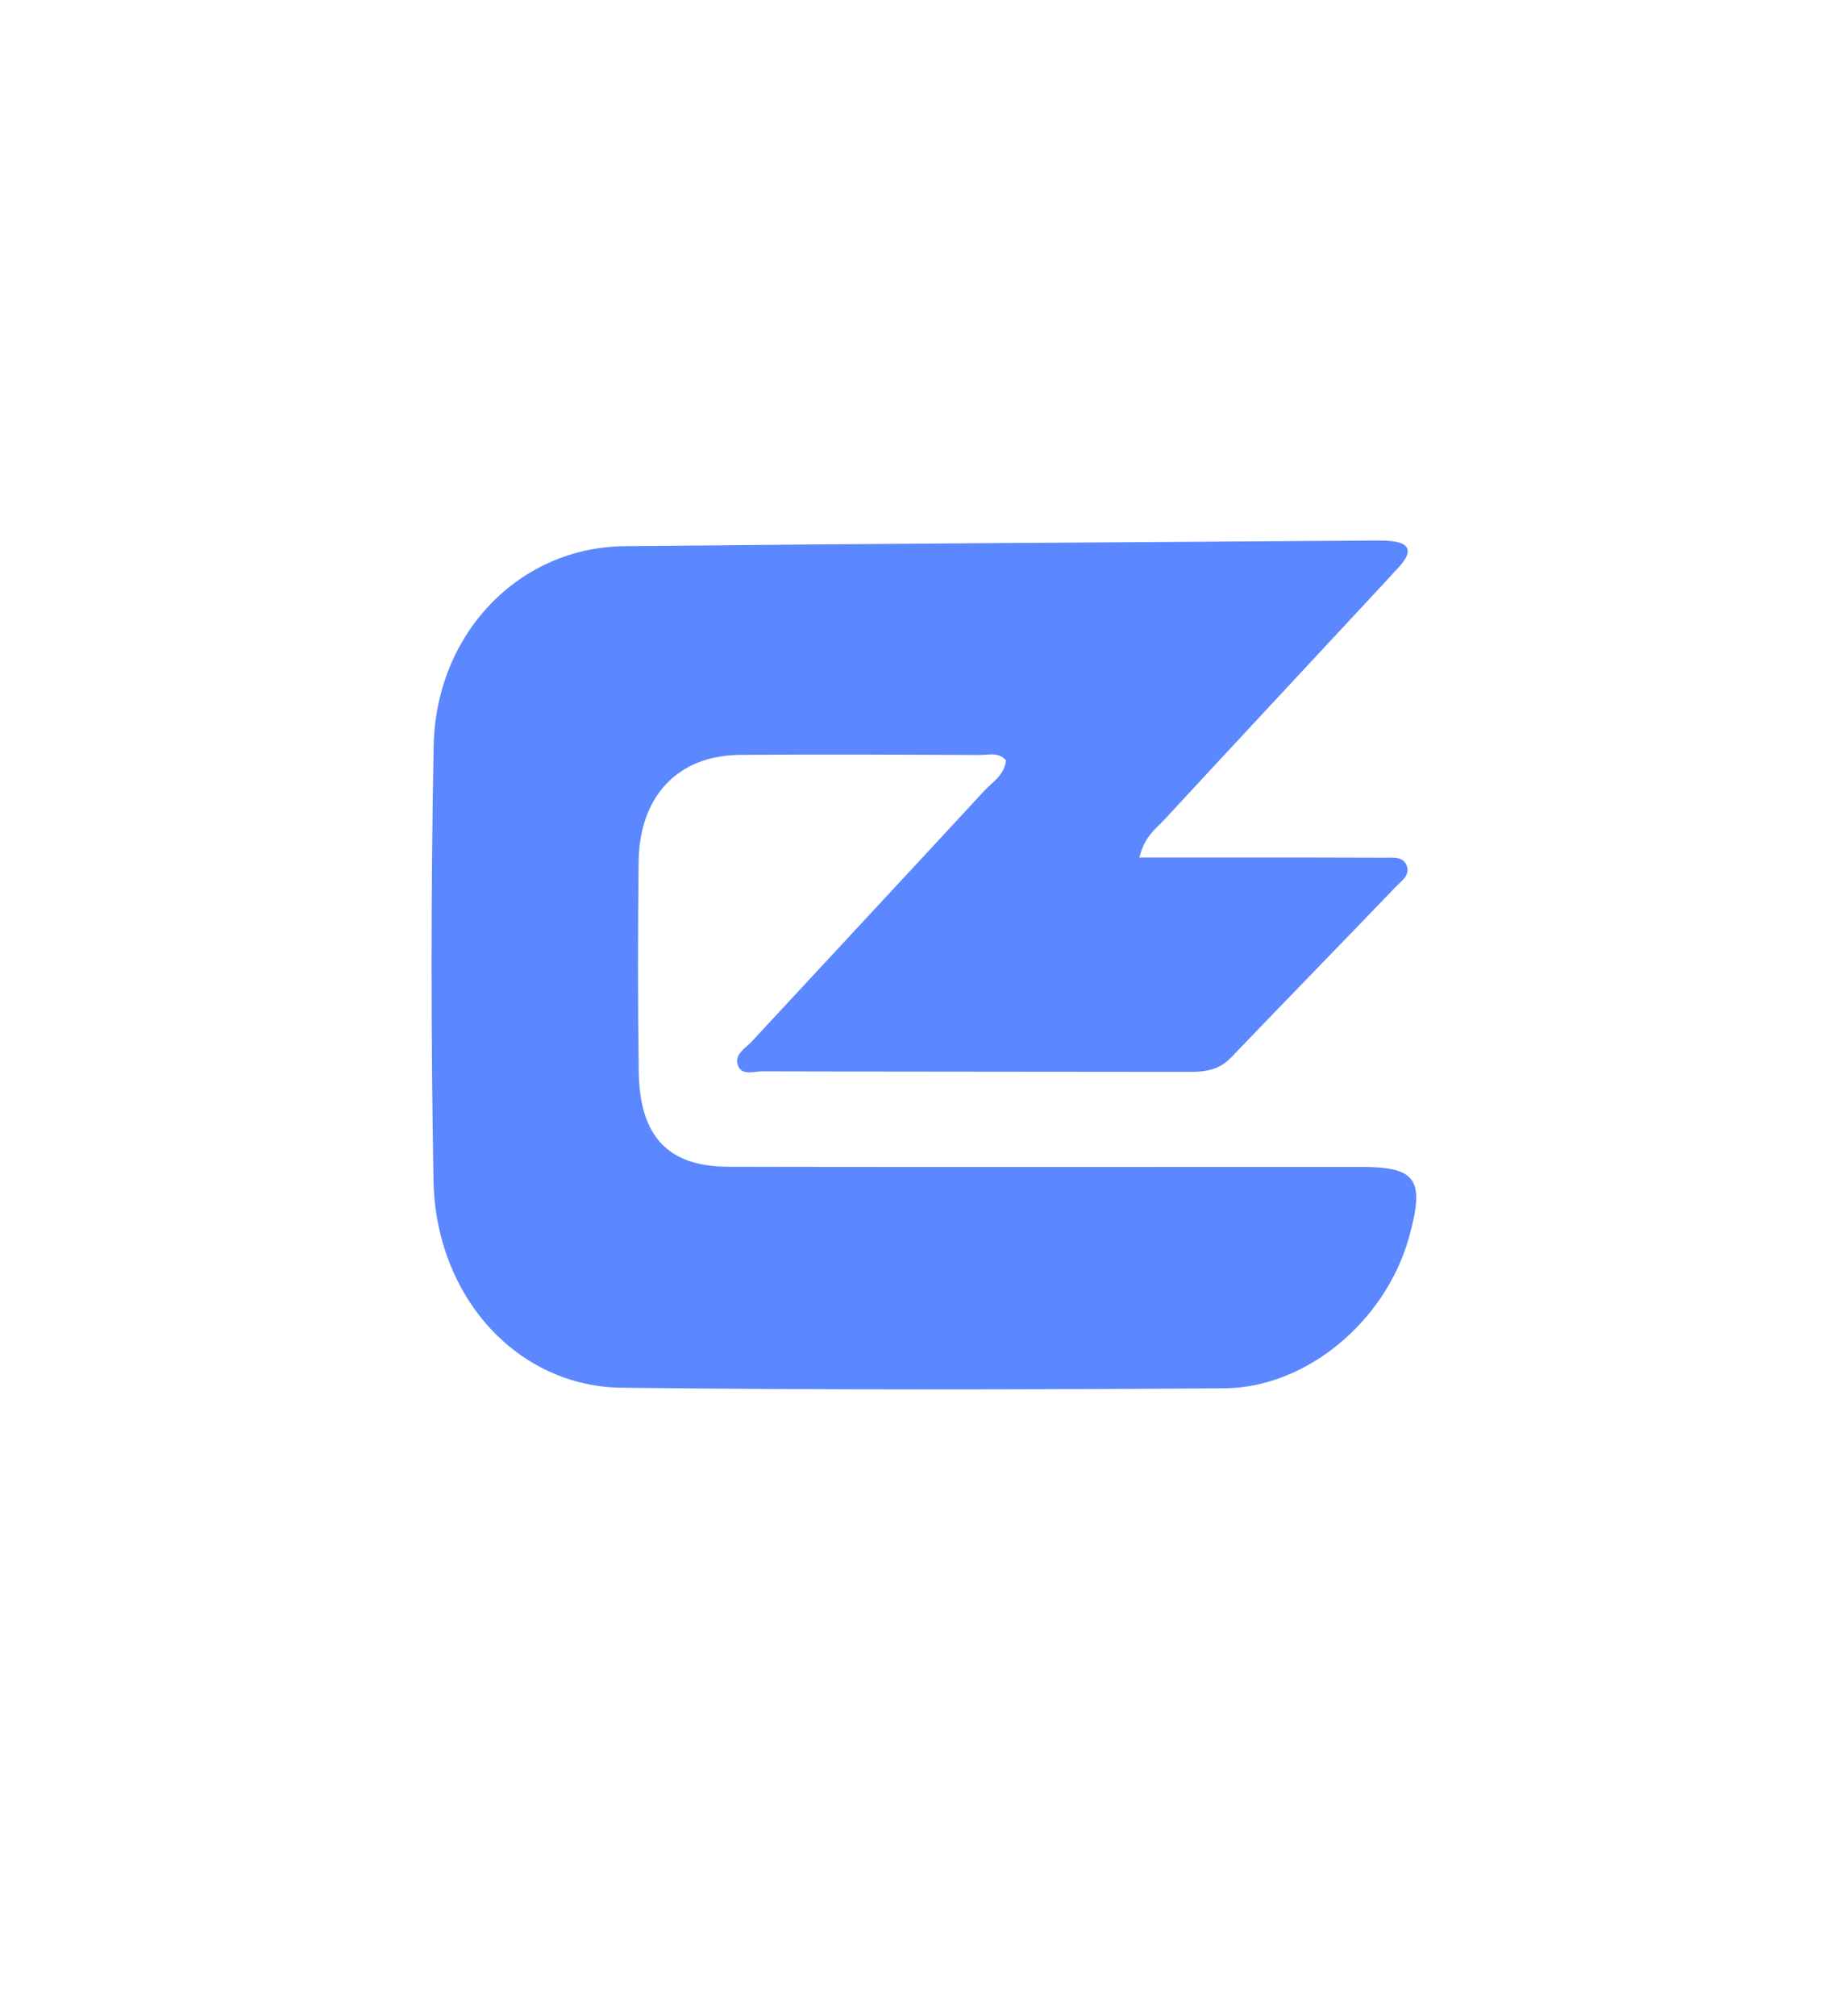 <?xml version="1.0" encoding="UTF-8" standalone="no"?><svg width="86" height="94" viewBox="0 0 86 94" fill="none" xmlns="http://www.w3.org/2000/svg">
<g filter="url(#filter0_d_1283_665)">
<path d="M38.383 5.17C41.091 3.61 44.427 3.61 47.134 5.17L75.141 21.304C77.849 22.864 79.517 25.746 79.517 28.866V61.134C79.517 64.254 77.849 67.136 75.141 68.696L47.134 84.83C44.427 86.39 41.091 86.39 38.383 84.83L10.376 68.696C7.668 67.136 6 64.254 6 61.134V28.866C6 25.746 7.668 22.864 10.376 21.304L38.383 5.17Z" fill="white"/>
</g>
<path d="M53.168 39.988C54.599 39.988 55.867 39.987 57.134 39.988C59.637 39.989 62.14 39.986 64.643 39.998C65.005 40 65.467 39.929 65.638 40.362C65.815 40.814 65.4 41.078 65.147 41.341C62.582 44.007 60.001 46.654 57.44 49.323C56.889 49.897 56.237 49.988 55.528 49.987C48.871 49.978 42.214 49.98 35.556 49.962C35.164 49.961 34.595 50.19 34.424 49.65C34.268 49.156 34.793 48.88 35.079 48.571C38.687 44.676 42.309 40.797 45.912 36.897C46.304 36.473 46.867 36.158 46.944 35.458C46.579 35.054 46.128 35.21 45.726 35.209C41.998 35.193 38.27 35.173 34.542 35.203C31.632 35.225 29.832 37.122 29.799 40.206C29.765 43.469 29.758 46.733 29.806 49.996C29.851 52.994 31.171 54.404 33.98 54.411C43.833 54.436 53.685 54.417 63.538 54.419C66.108 54.42 66.5 55.015 65.742 57.724C64.656 61.598 60.978 64.718 57.128 64.743C47.755 64.804 38.381 64.824 29.009 64.716C24.128 64.66 20.325 60.463 20.229 55.048C20.109 48.295 20.103 41.535 20.237 34.782C20.342 29.512 24.245 25.521 29.143 25.471C40.749 25.352 52.356 25.292 63.963 25.209C64.282 25.207 64.603 25.201 64.921 25.233C65.848 25.328 65.889 25.767 65.297 26.421C64.851 26.913 64.398 27.398 63.945 27.883C60.744 31.324 57.538 34.76 54.346 38.21C53.946 38.644 53.417 38.984 53.168 39.988Z" fill="#5B87FF"/>
<defs>
<filter id="filter0_d_1283_665" x="0.141" y="0.094" width="85.236" height="93.719" filterUnits="userSpaceOnUse" color-interpolation-filters="sRGB">
<feFlood flood-opacity="0" result="BackgroundImageFix"/>
<feColorMatrix in="SourceAlpha" type="matrix" values="0 0 0 0 0 0 0 0 0 0 0 0 0 0 0 0 0 0 127 0" result="hardAlpha"/>
<feOffset dy="1.953"/>
<feGaussianBlur stdDeviation="2.93"/>
<feComposite in2="hardAlpha" operator="out"/>
<feColorMatrix type="matrix" values="0 0 0 0 0 0 0 0 0 0 0 0 0 0 0 0 0 0 0.15 0"/>
<feBlend mode="normal" in2="BackgroundImageFix" result="effect1_dropShadow_1283_665"/>
<feBlend mode="normal" in="SourceGraphic" in2="effect1_dropShadow_1283_665" result="shape"/>
</filter>
</defs>
</svg>
